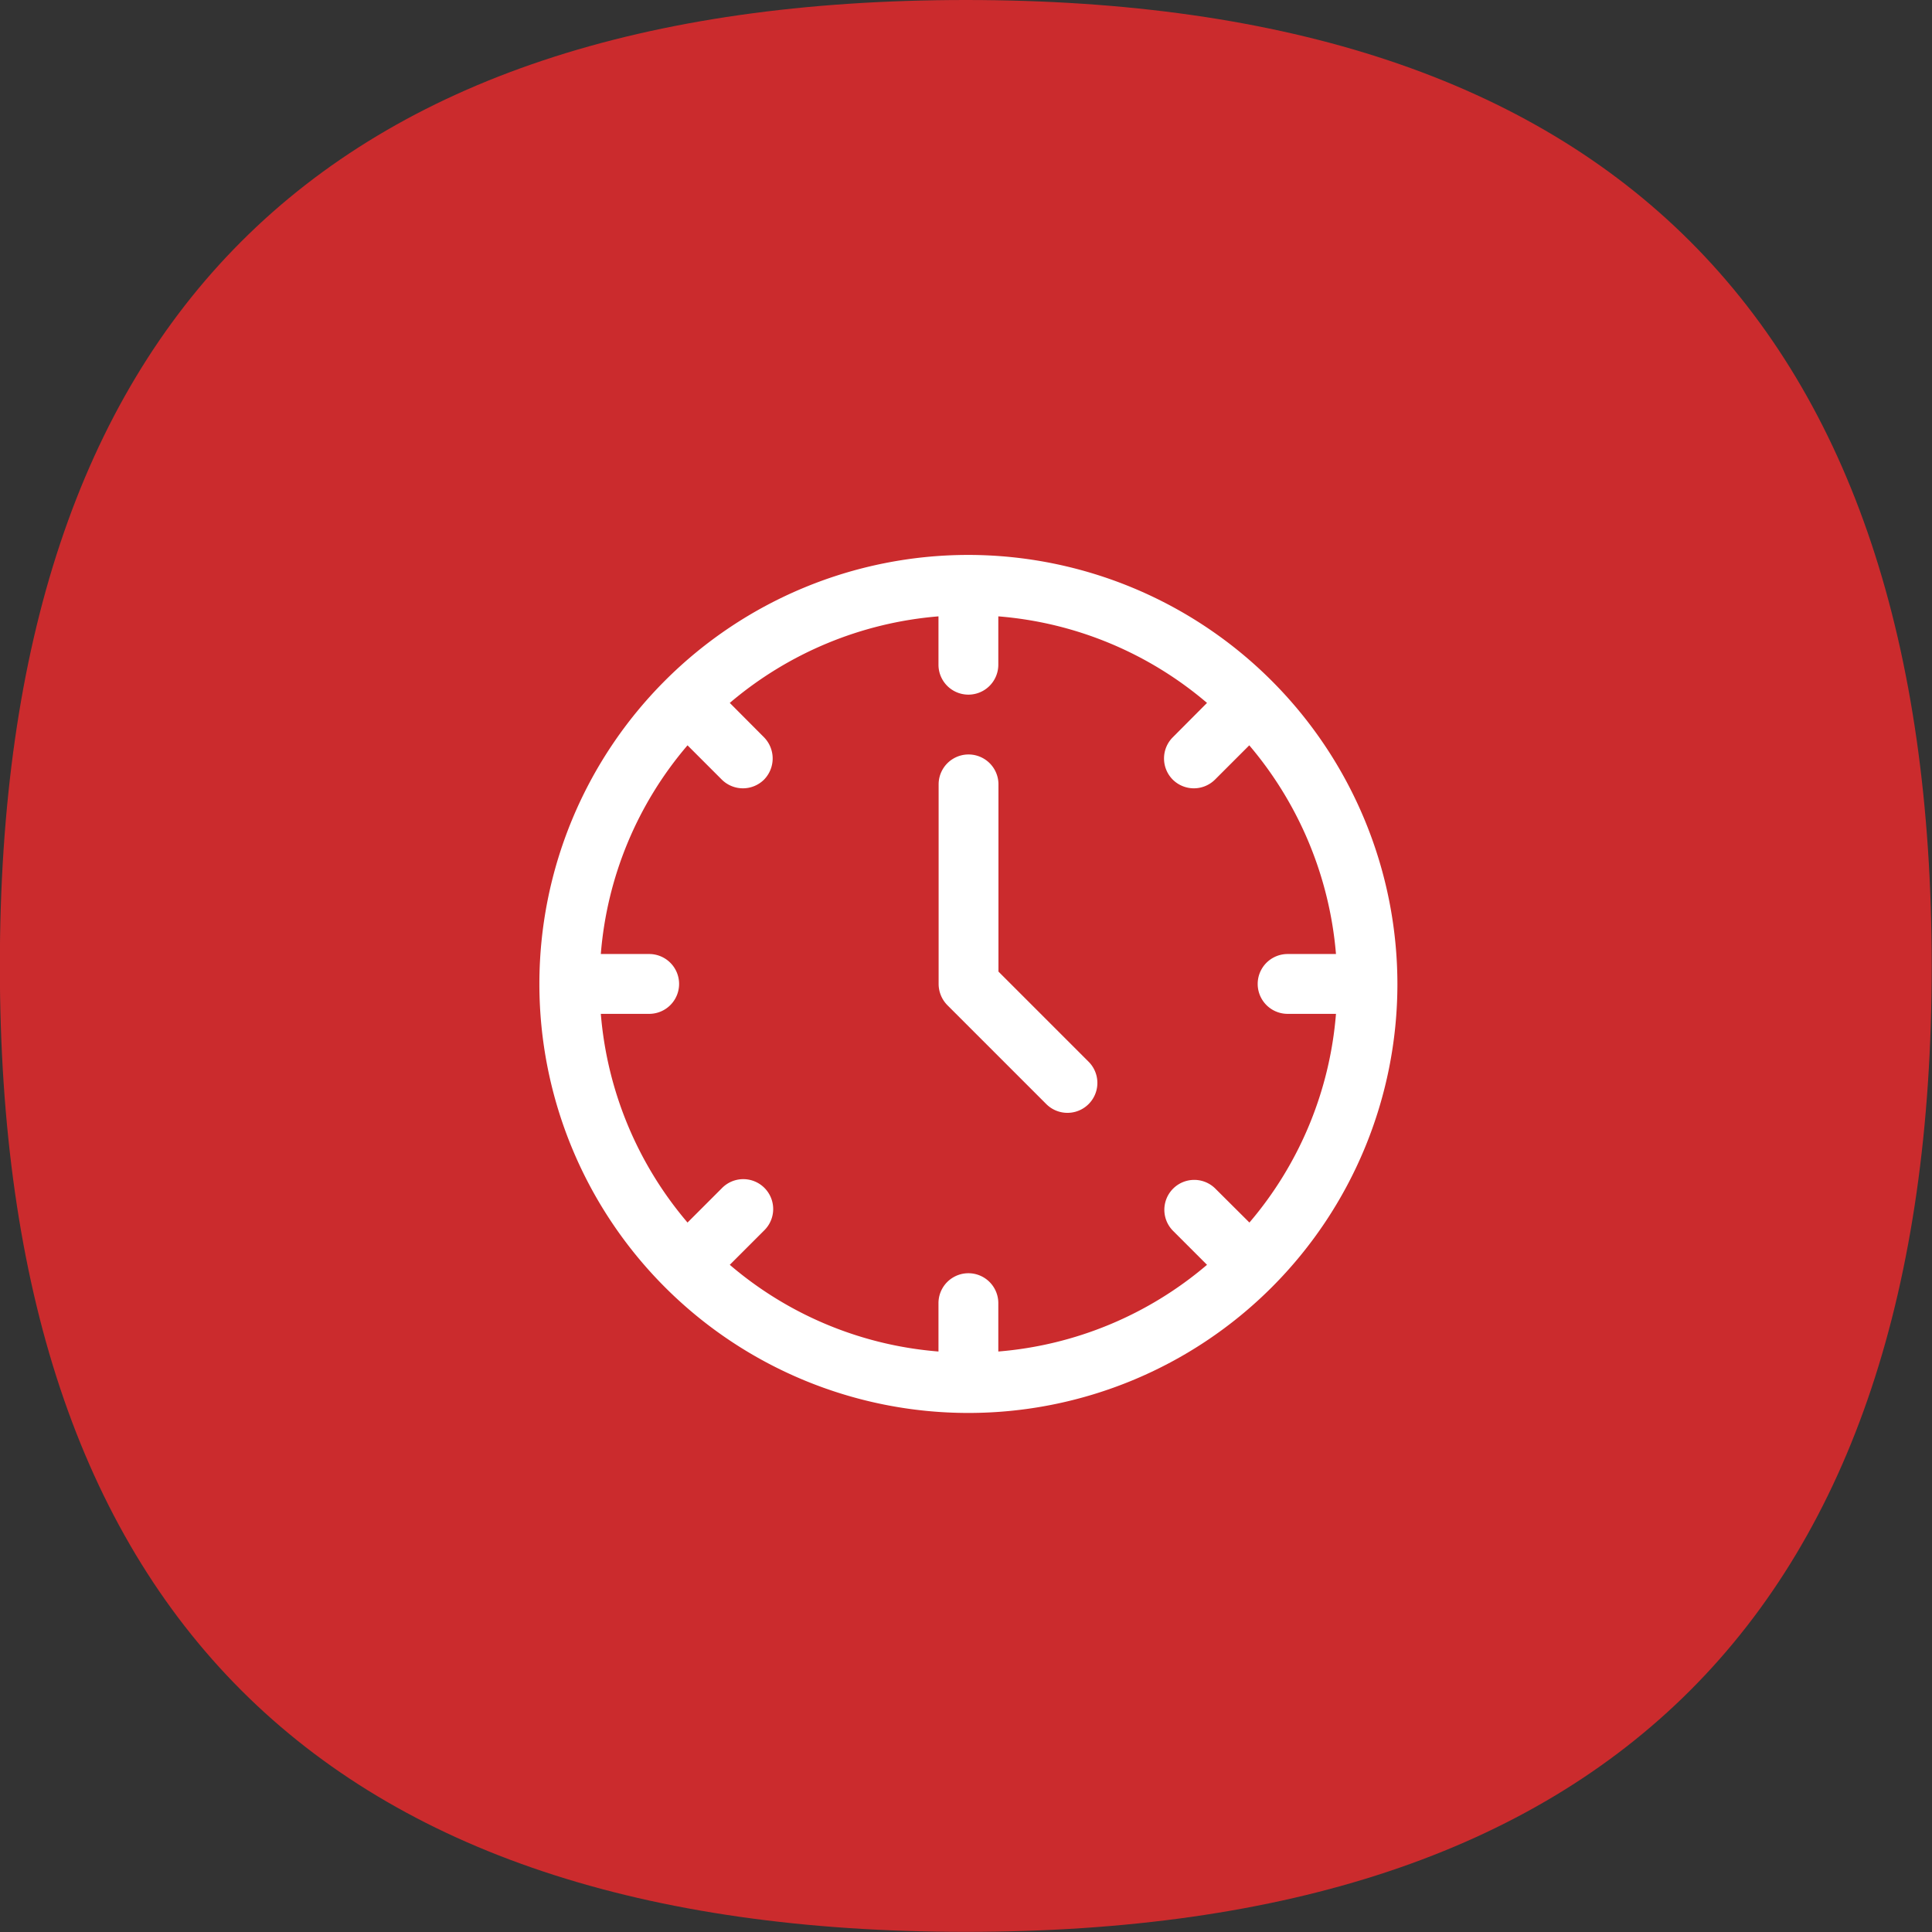 <?xml version="1.0" encoding="UTF-8"?>
<svg xmlns="http://www.w3.org/2000/svg" width="133.03" height="133.03" viewBox="0 0 133.03 133.03">
  <rect x="0" y="0" width="133.03" height="133.03" fill="#333333" stroke="none"/>
  <defs>
    <style>
      .cls-1 {
        fill: #cb2b2d;
      }

      .cls-1, .cls-2 {
        fill-rule: evenodd;
      }

      .cls-2 {
        fill: #fff;
      }
    </style>
  </defs>
  <path id="Shape_317_2_copy_3" data-name="Shape 317 2 copy 3" class="cls-1" d="M1295.9,4293.26q0-66.51,66.51-66.51t66.51,66.51q0,66.51-66.51,66.51T1295.9,4293.26Z" transform="translate(-1295.91 -4226.75)"></path>
  <path class="cls-2" d="M1362.59,4264.96a29.54,29.54,0,1,0,29.54,29.54A29.571,29.571,0,0,0,1362.59,4264.96Zm21.98,31.6h3.33a25.22,25.22,0,0,1-5.96,14.37l-2.37-2.36a2.058,2.058,0,0,0-2.91,2.91l2.36,2.36a25.306,25.306,0,0,1-14.37,5.97v-3.33a2.06,2.06,0,0,0-4.12,0v3.33a25.164,25.164,0,0,1-14.37-5.97l2.36-2.36a2.058,2.058,0,1,0-2.91-2.91l-2.36,2.36a25.334,25.334,0,0,1-5.97-14.37h3.33a2.06,2.06,0,0,0,0-4.12h-3.33a25.164,25.164,0,0,1,5.97-14.37l2.36,2.36a2.064,2.064,0,0,0,2.91,0,2.083,2.083,0,0,0,0-2.91l-2.36-2.37a25.363,25.363,0,0,1,14.37-5.96v3.33a2.06,2.06,0,1,0,4.12,0v-3.33a25.22,25.22,0,0,1,14.37,5.96l-2.36,2.37a2.064,2.064,0,0,0,0,2.91,2.064,2.064,0,0,0,2.91,0l2.36-2.36a25.442,25.442,0,0,1,5.97,14.37h-3.33a2.06,2.06,0,1,0,0,4.12h0Zm-13.7,3.3a2.061,2.061,0,1,1-2.92,2.91l-6.81-6.81a2.092,2.092,0,0,1-.6-1.46v-13.74a2.06,2.06,0,0,1,4.12,0v12.89l6.21,6.21h0Z" transform="translate(-1295.91 -4226.75)"></path>
</svg>
